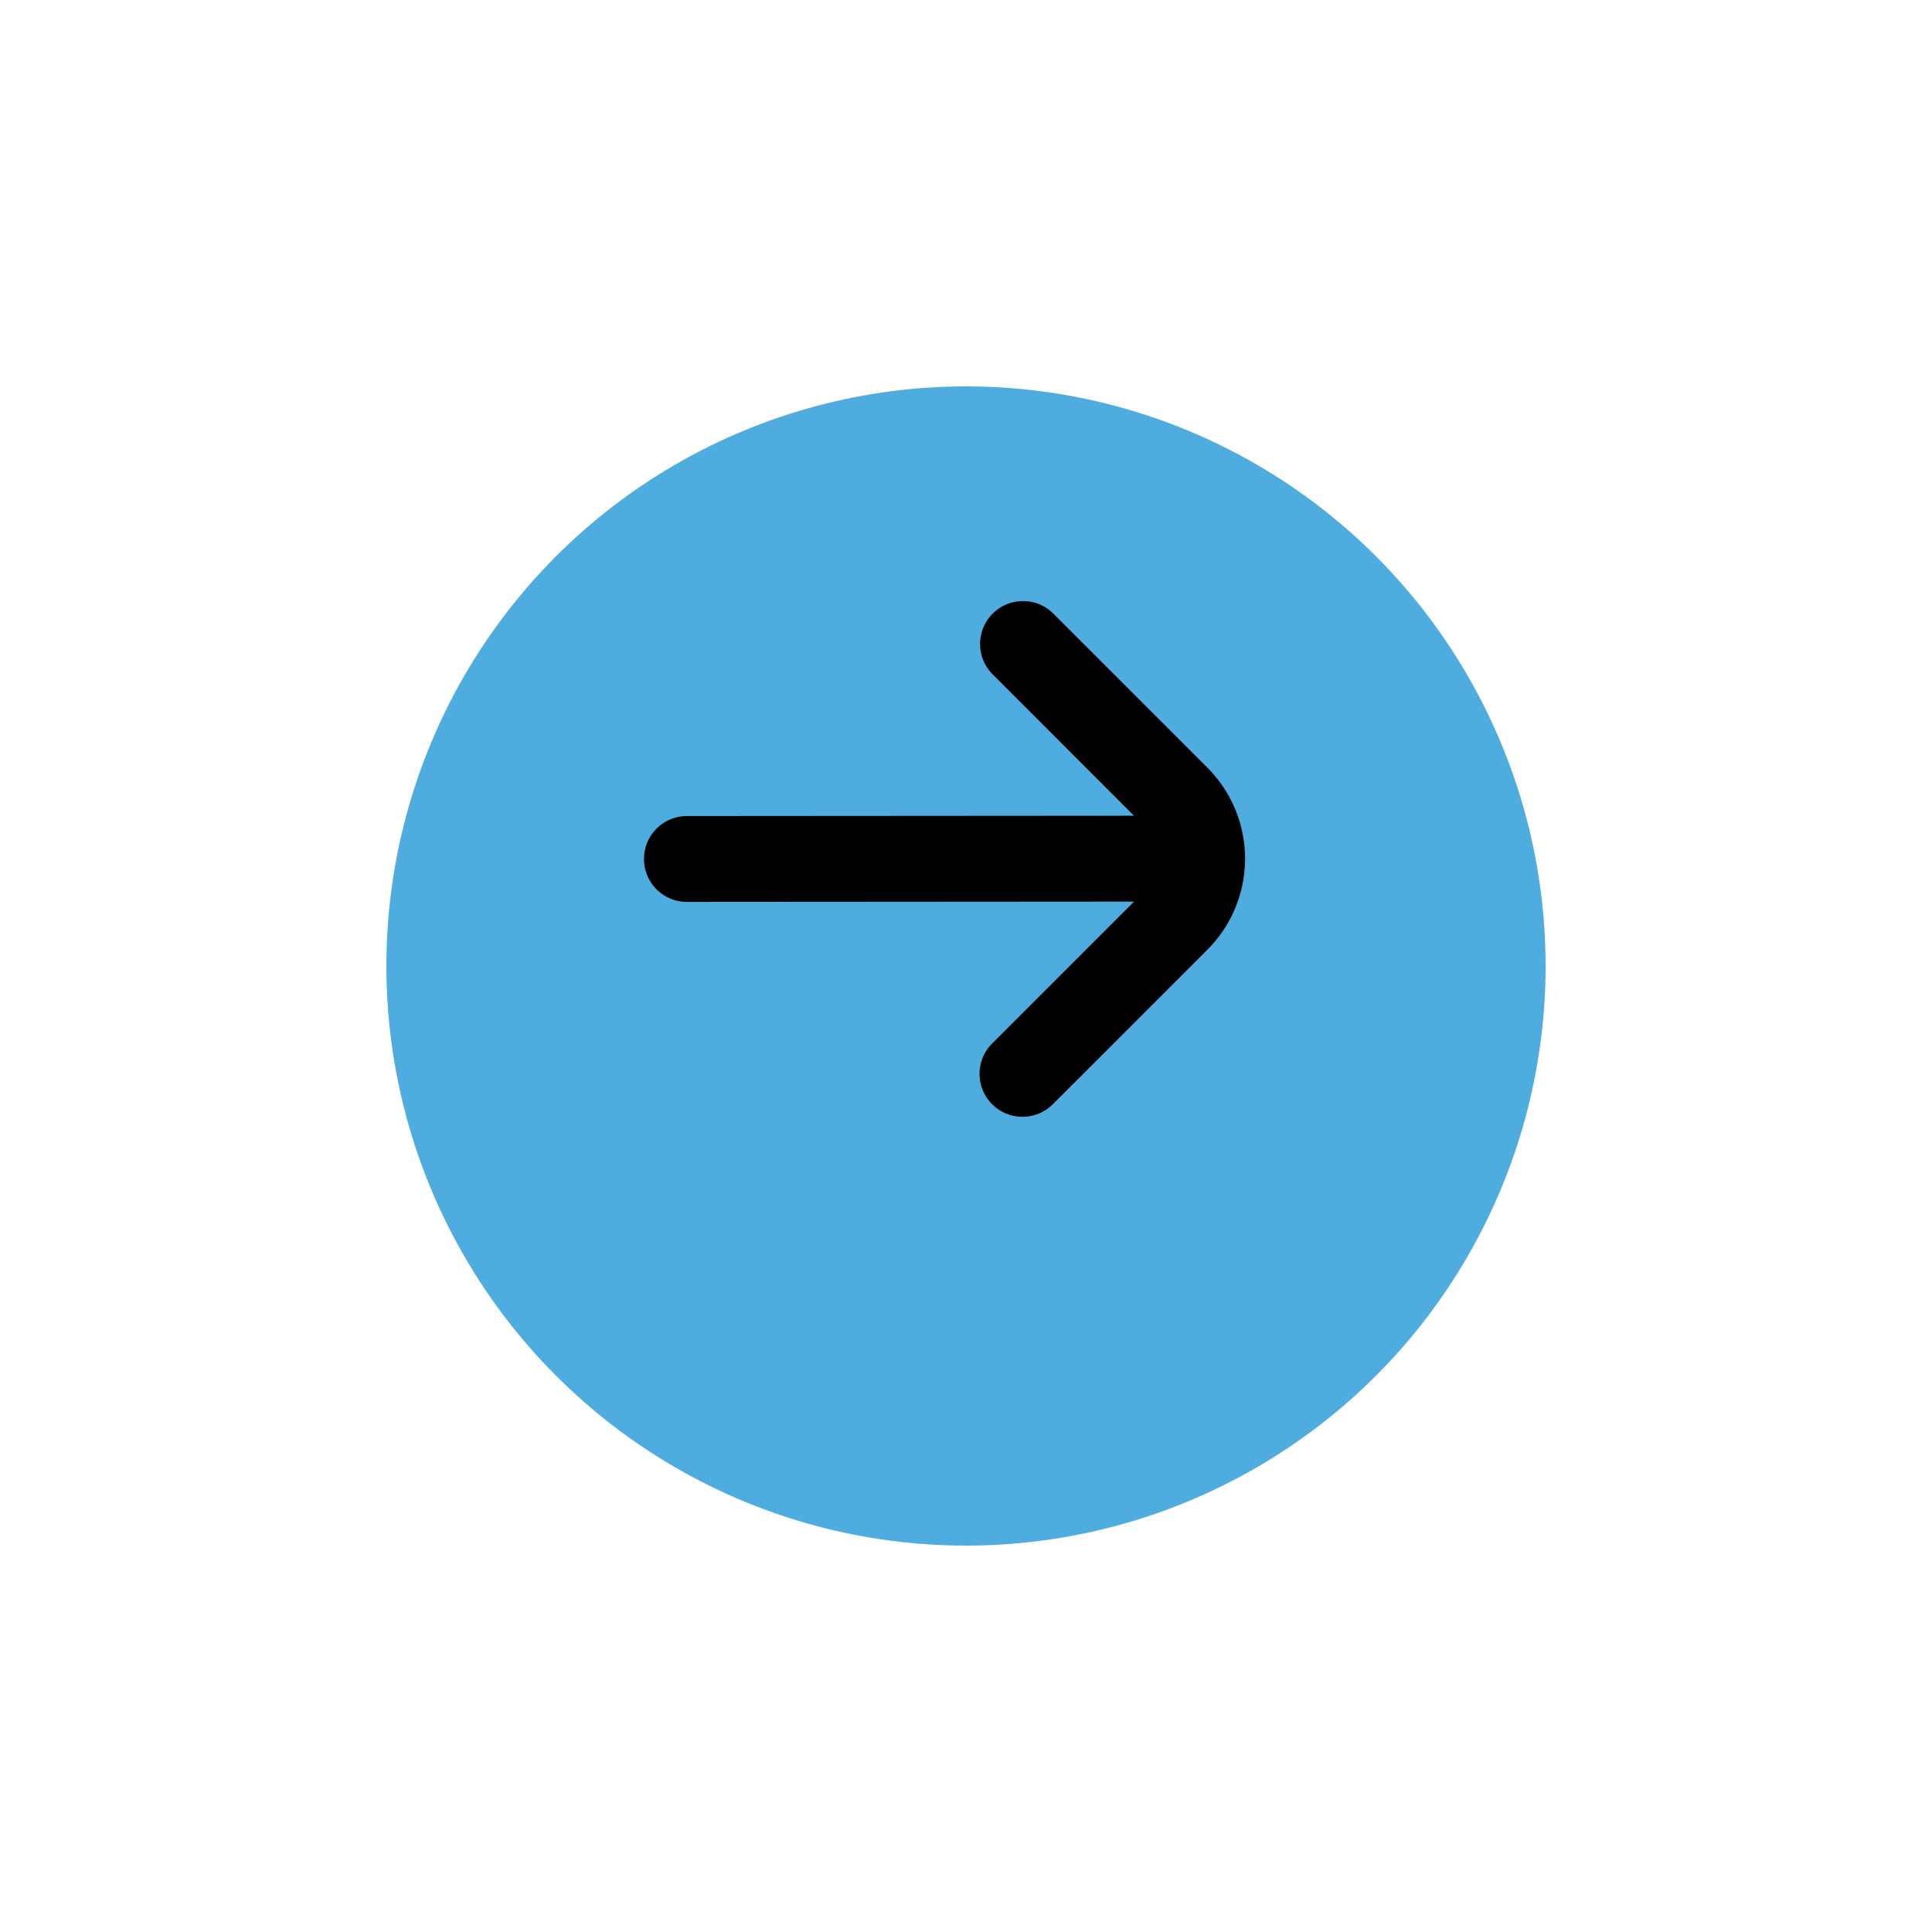 <svg xmlns="http://www.w3.org/2000/svg" xmlns:xlink="http://www.w3.org/1999/xlink" width="45" height="45" viewBox="0 0 45 45">
  <defs>
    <filter id="Ellisse_8" x="0" y="0" width="45" height="45" filterUnits="userSpaceOnUse">
      <feOffset dy="3" input="SourceAlpha"/>
      <feGaussianBlur stdDeviation="3" result="blur"/>
      <feFlood flood-opacity="0.161"/>
      <feComposite operator="in" in2="blur"/>
      <feComposite in="SourceGraphic"/>
    </filter>
  </defs>
  <g id="Raggruppa_2382" data-name="Raggruppa 2382" transform="translate(9 6)">
    <g transform="matrix(1, 0, 0, 1, -9, -6)" filter="url(#Ellisse_8)">
      <circle id="Ellisse_8-2" data-name="Ellisse 8" cx="13.5" cy="13.5" r="13.5" transform="translate(9 6)" fill="#4facde"/>
    </g>
    <g id="fi-rr-arrow-small-right" transform="translate(6 8)">
      <path id="fi-rr-arrow-small-right-2" data-name="fi-rr-arrow-small-right" d="M13.121,6.293a1,1,0,0,0,0,1.414L16.413,11,6,11.007a1,1,0,0,0,0,2L16.414,13l-3.293,3.293a1,1,0,1,0,1.414,1.414l3.586-3.585a3,3,0,0,0,0-4.243L14.535,6.293A1,1,0,0,0,13.121,6.293Z" transform="translate(-5 -6)"/>
    </g>
  </g>
</svg>
